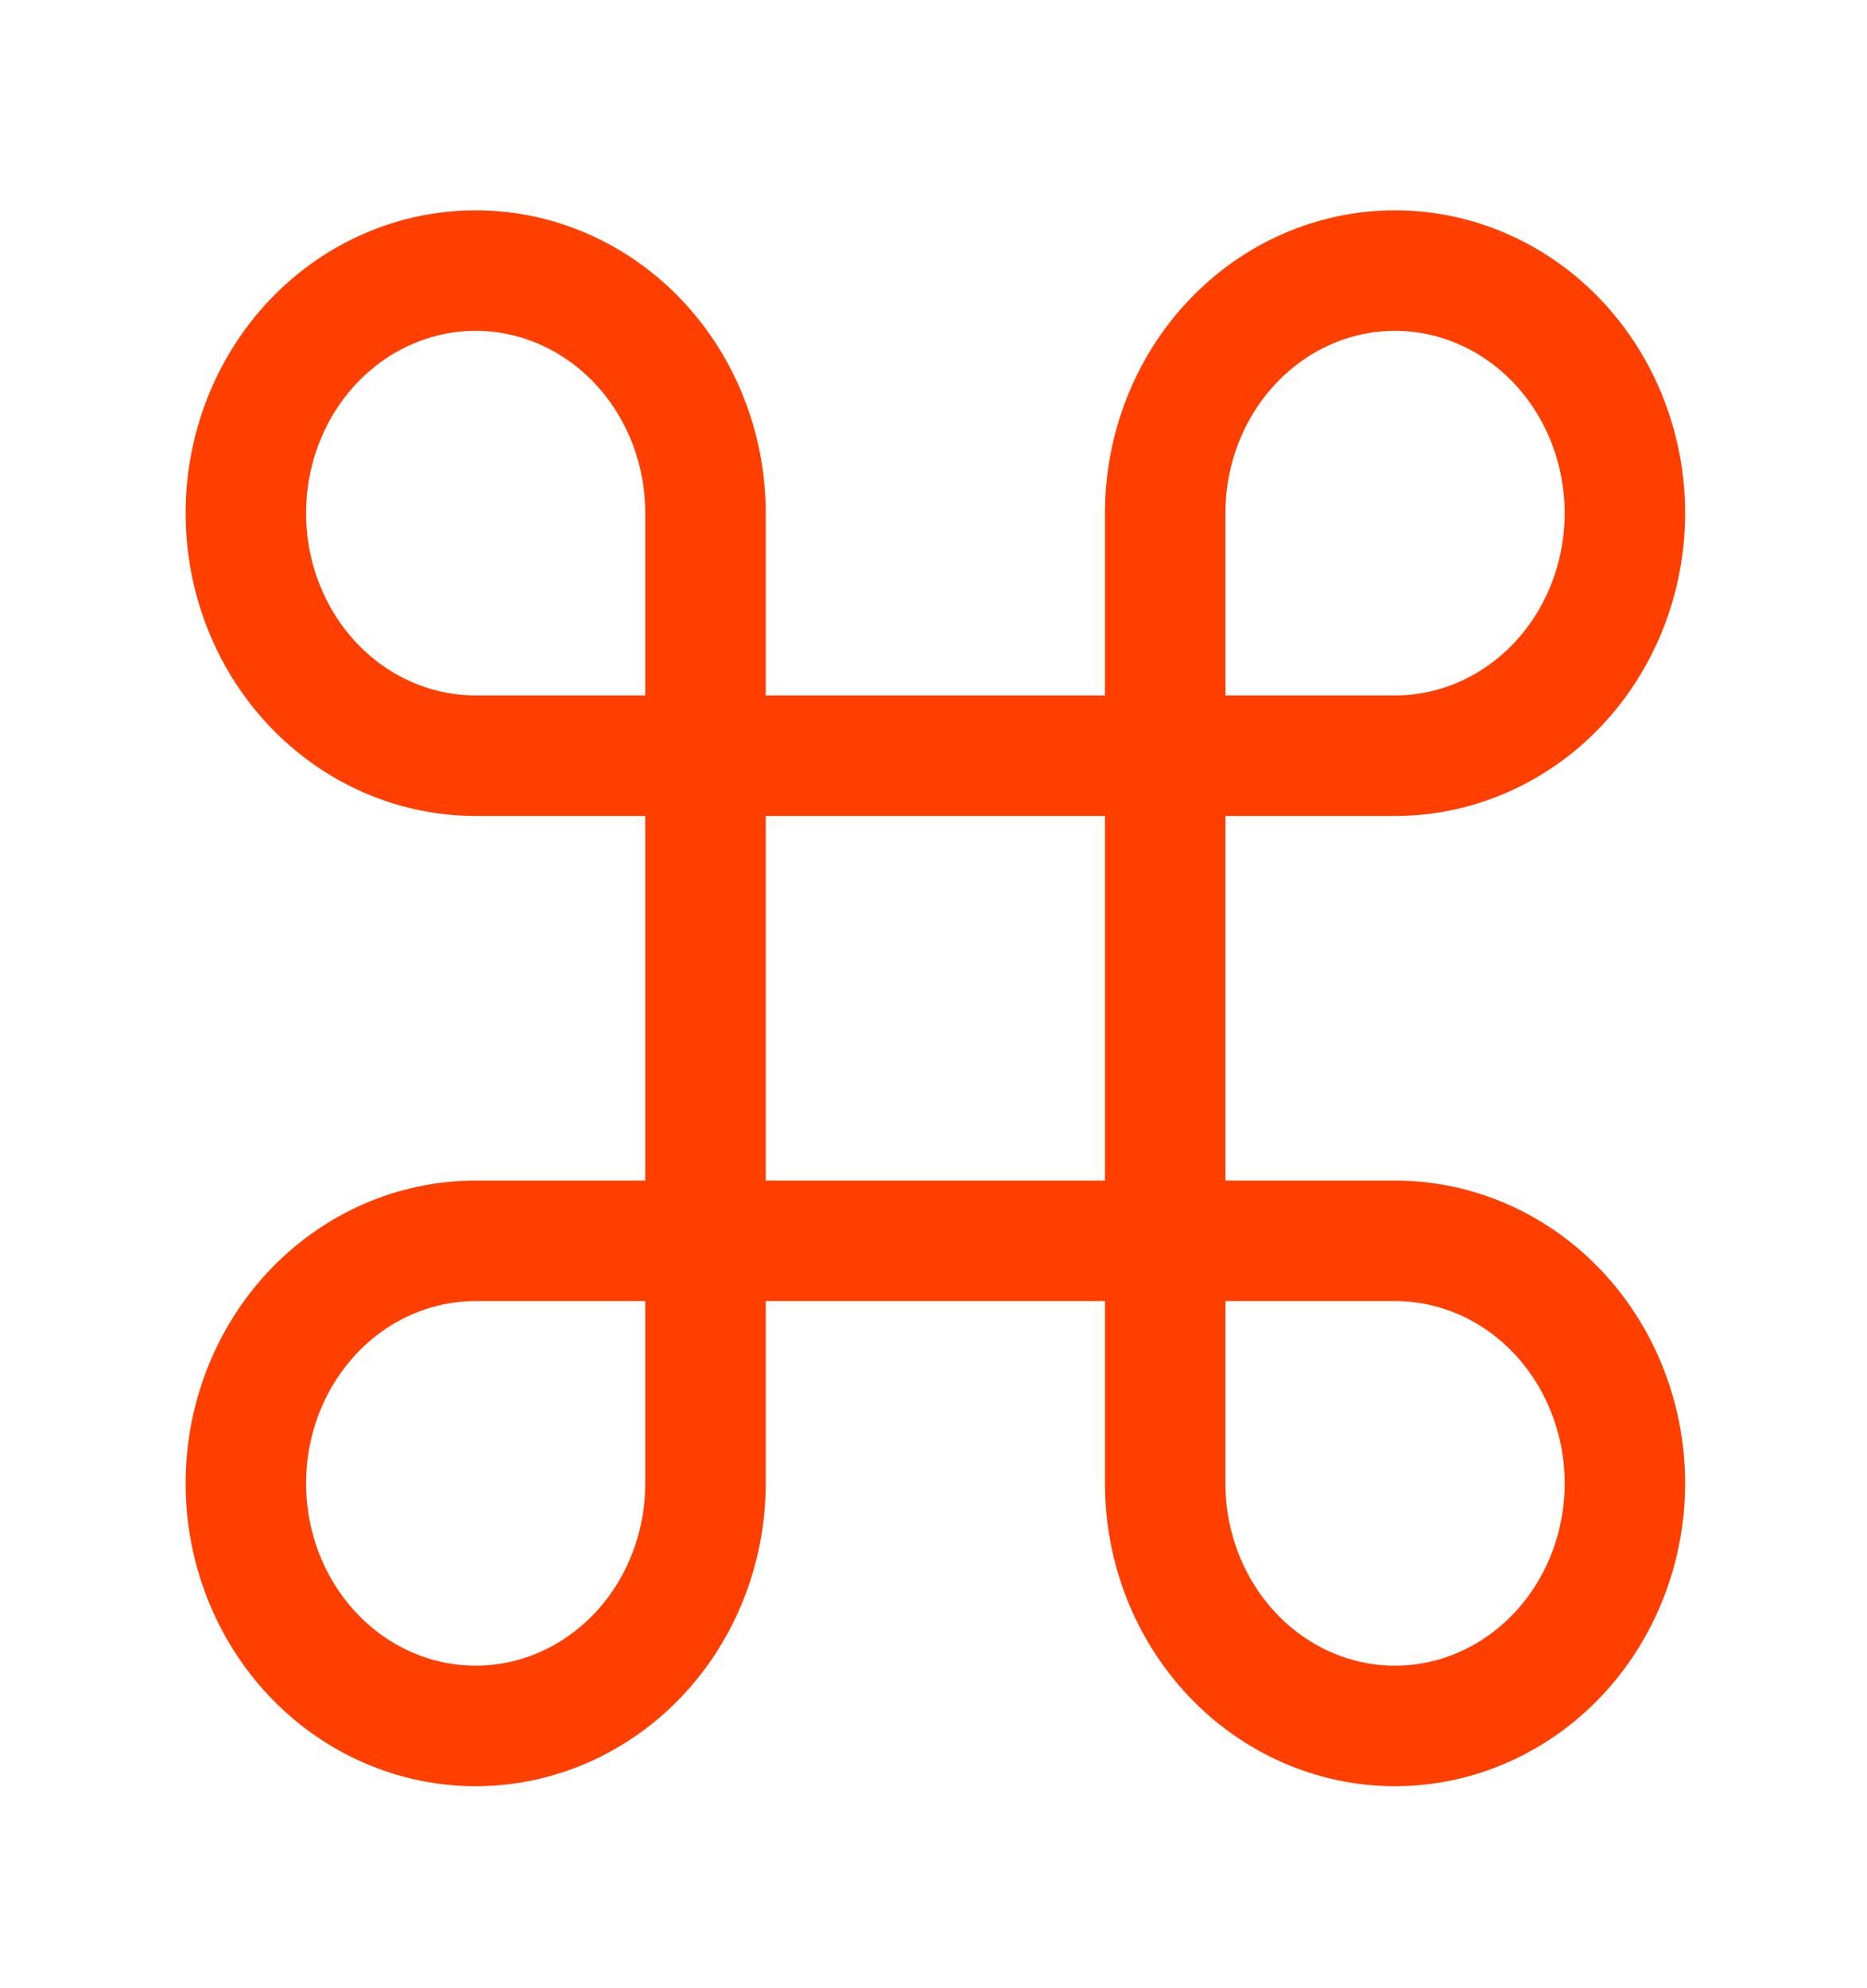 <?xml version="1.0" encoding="UTF-8"?> <svg xmlns="http://www.w3.org/2000/svg" width="31" height="33" viewBox="0 0 31 33" fill="none"><path d="M23.163 4.491C22.151 4.491 21.18 4.916 20.465 5.671C19.749 6.426 19.347 7.45 19.347 8.517V24.621C19.347 25.688 19.749 26.712 20.465 27.467C21.18 28.222 22.151 28.647 23.163 28.647C24.175 28.647 25.146 28.222 25.862 27.467C26.577 26.712 26.98 25.688 26.98 24.621C26.98 23.553 26.577 22.529 25.862 21.774C25.146 21.019 24.175 20.595 23.163 20.595H7.898C6.886 20.595 5.915 21.019 5.199 21.774C4.484 22.529 4.082 23.553 4.082 24.621C4.082 25.688 4.484 26.712 5.199 27.467C5.915 28.222 6.886 28.647 7.898 28.647C8.91 28.647 9.881 28.222 10.597 27.467C11.312 26.712 11.714 25.688 11.714 24.621V8.517C11.714 7.45 11.312 6.426 10.597 5.671C9.881 4.916 8.91 4.491 7.898 4.491C6.886 4.491 5.915 4.916 5.199 5.671C4.484 6.426 4.082 7.45 4.082 8.517C4.082 9.585 4.484 10.609 5.199 11.364C5.915 12.119 6.886 12.543 7.898 12.543H23.163C24.175 12.543 25.146 12.119 25.862 11.364C26.577 10.609 26.98 9.585 26.98 8.517C26.98 7.45 26.577 6.426 25.862 5.671C25.146 4.916 24.175 4.491 23.163 4.491Z" stroke="#FE3F00" stroke-width="2" stroke-linecap="round" stroke-linejoin="round"></path></svg> 